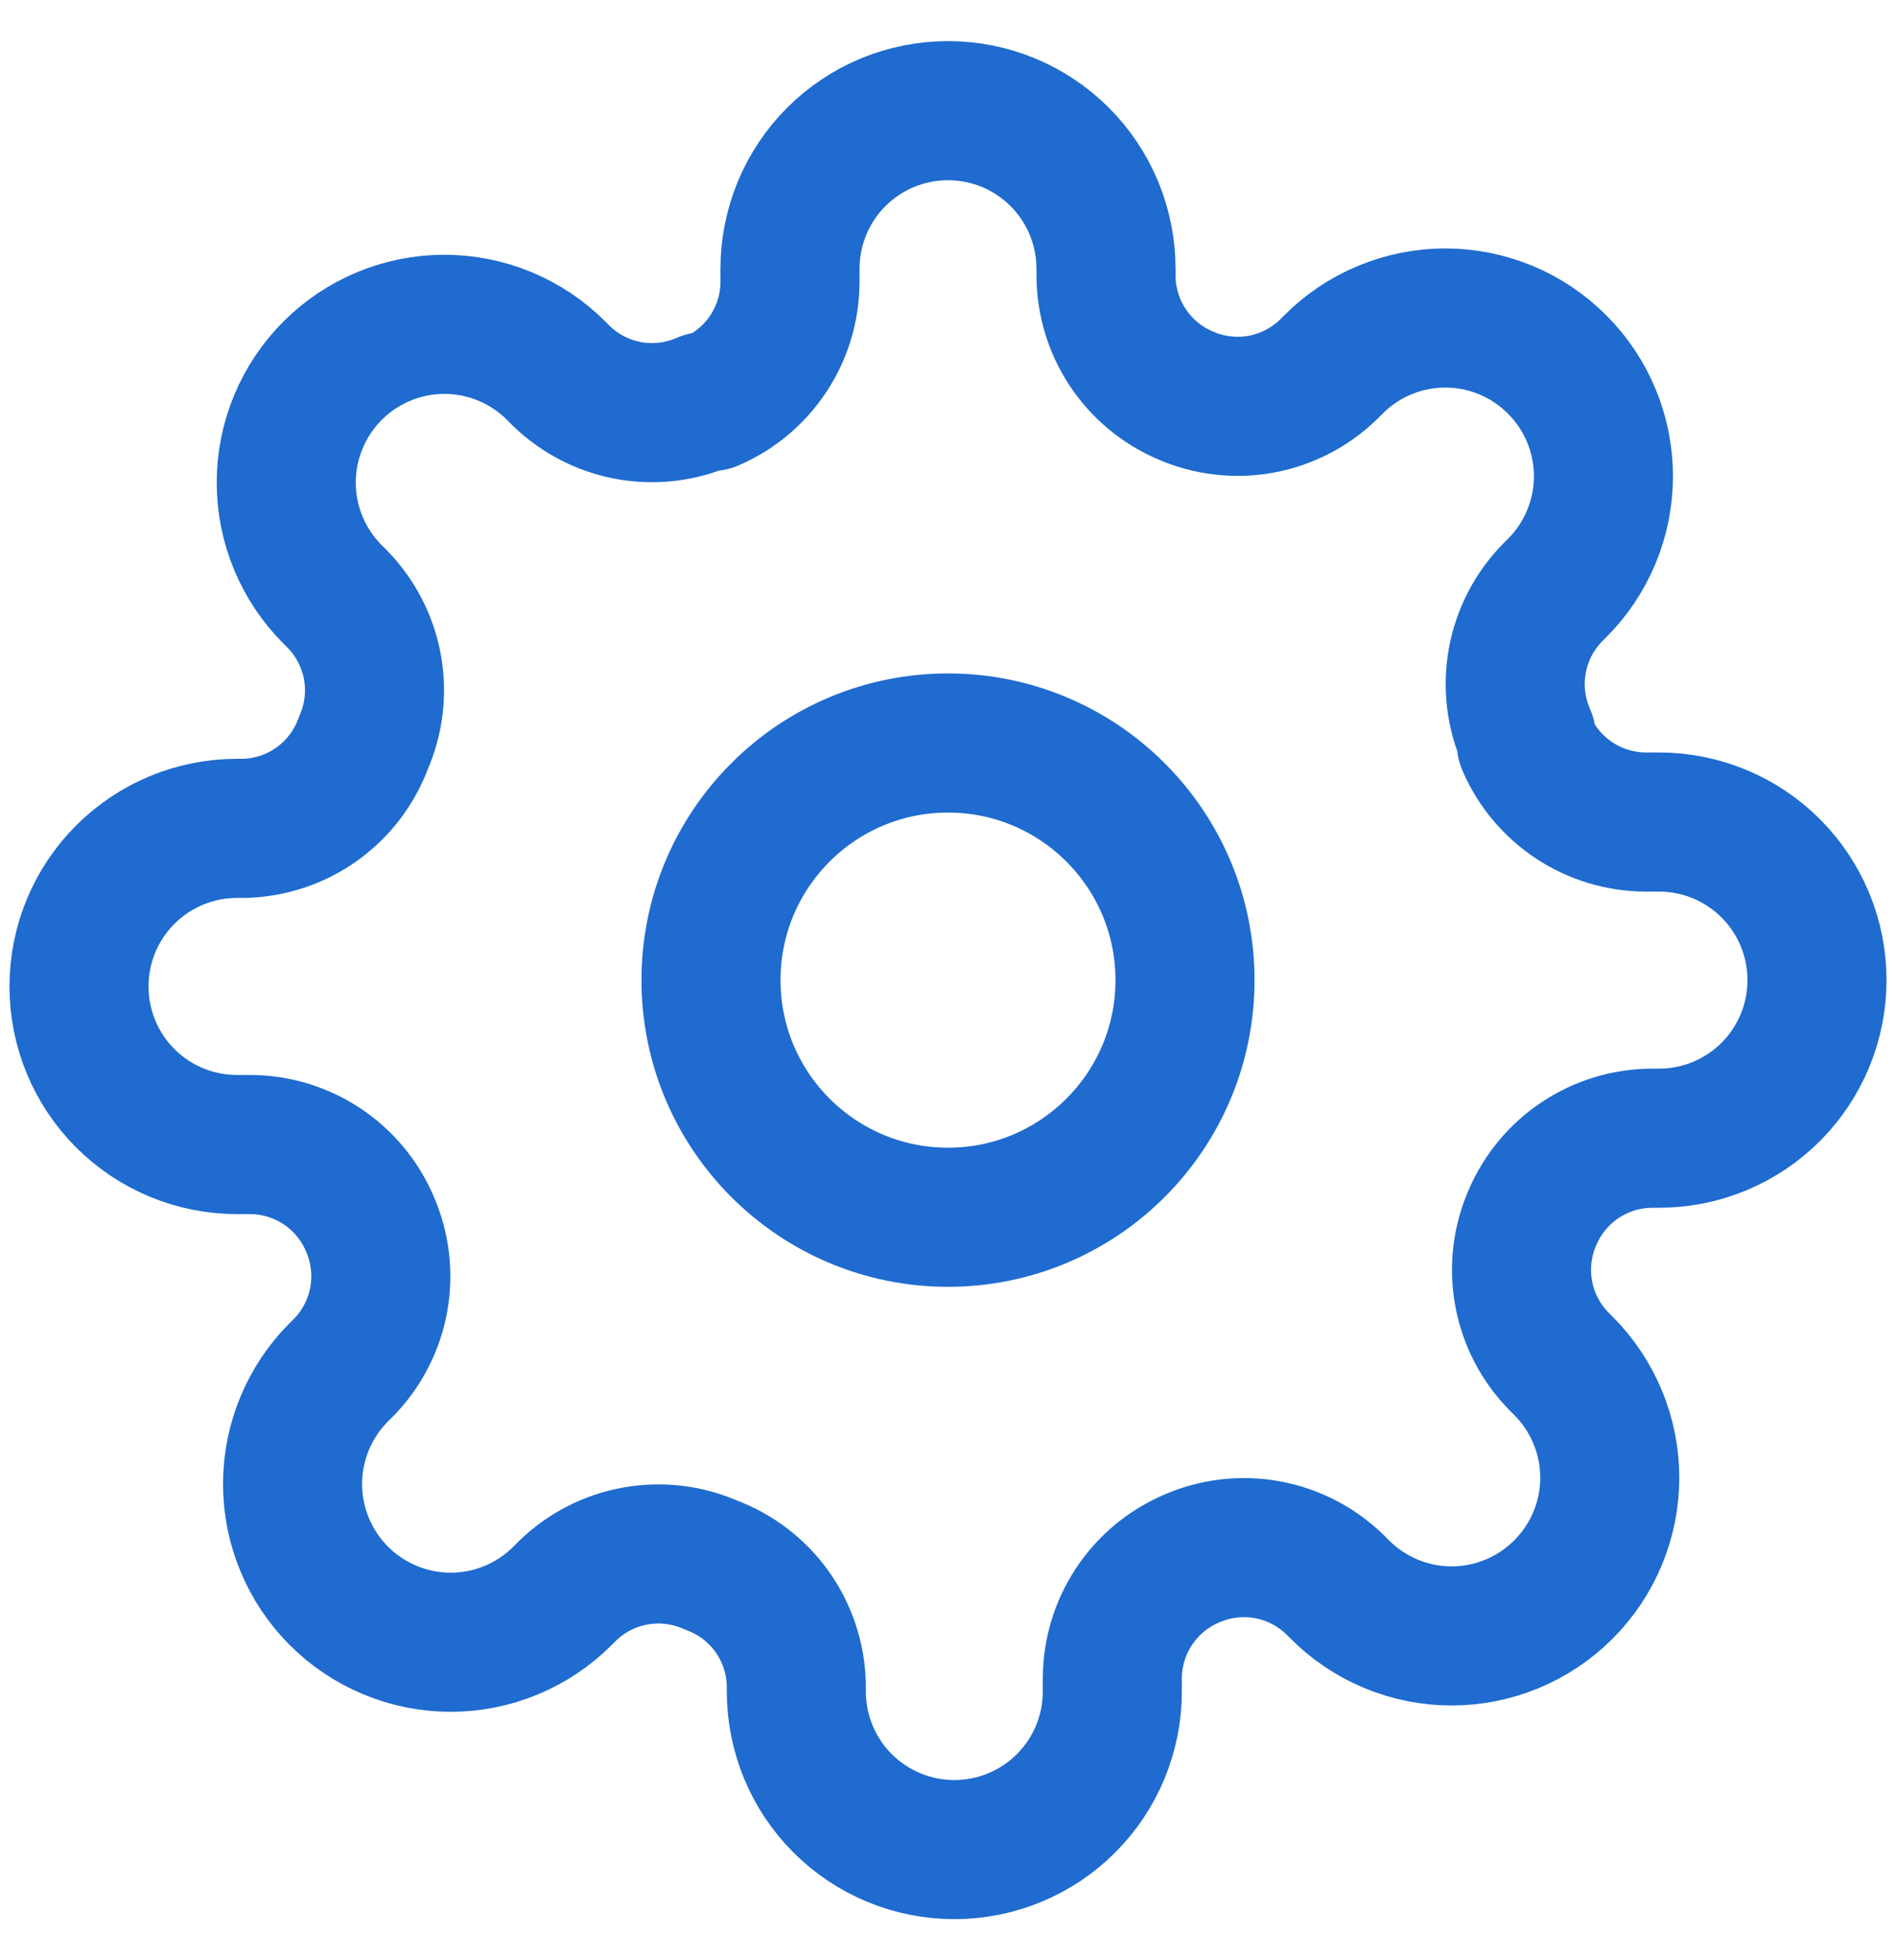 <svg width="30" height="31" viewBox="0 0 30 31" fill="none" xmlns="http://www.w3.org/2000/svg">
<g clip-path="url(#clip0_7957_225819)">
<path d="M15 19.25C17.071 19.25 18.75 17.571 18.75 15.5C18.75 13.429 17.071 11.75 15 11.75C12.929 11.75 11.25 13.429 11.25 15.5C11.25 17.571 12.929 19.25 15 19.25Z" stroke="#1F6BCF" stroke-width="2.2" stroke-linecap="round" stroke-linejoin="round"/>
<path d="M24.25 19.25C24.084 19.627 24.034 20.045 24.108 20.451C24.181 20.856 24.374 21.23 24.663 21.525L24.738 21.6C24.97 21.832 25.154 22.108 25.28 22.411C25.406 22.715 25.471 23.04 25.471 23.369C25.471 23.697 25.406 24.023 25.28 24.326C25.154 24.63 24.97 24.905 24.738 25.137C24.505 25.37 24.23 25.554 23.926 25.68C23.623 25.806 23.297 25.871 22.969 25.871C22.64 25.871 22.315 25.806 22.011 25.68C21.708 25.554 21.432 25.37 21.2 25.137L21.125 25.062C20.83 24.774 20.456 24.581 20.051 24.508C19.645 24.434 19.227 24.484 18.85 24.65C18.48 24.808 18.165 25.072 17.943 25.407C17.721 25.742 17.602 26.135 17.6 26.538V26.75C17.6 27.413 17.337 28.049 16.868 28.518C16.399 28.987 15.763 29.25 15.1 29.25C14.437 29.25 13.801 28.987 13.332 28.518C12.863 28.049 12.6 27.413 12.6 26.75V26.637C12.59 26.224 12.456 25.823 12.216 25.486C11.975 25.149 11.638 24.893 11.25 24.75C10.873 24.584 10.455 24.534 10.049 24.608C9.644 24.681 9.27 24.874 8.975 25.163L8.9 25.238C8.668 25.47 8.392 25.654 8.089 25.78C7.785 25.906 7.46 25.971 7.131 25.971C6.803 25.971 6.477 25.906 6.174 25.78C5.87 25.654 5.595 25.47 5.362 25.238C5.13 25.005 4.946 24.73 4.82 24.426C4.694 24.123 4.629 23.797 4.629 23.469C4.629 23.14 4.694 22.815 4.82 22.511C4.946 22.208 5.13 21.932 5.362 21.7L5.438 21.625C5.726 21.33 5.919 20.956 5.993 20.551C6.066 20.145 6.016 19.727 5.85 19.35C5.692 18.98 5.428 18.665 5.093 18.443C4.758 18.221 4.365 18.102 3.962 18.1H3.75C3.087 18.1 2.451 17.837 1.982 17.368C1.513 16.899 1.25 16.263 1.25 15.6C1.25 14.937 1.513 14.301 1.982 13.832C2.451 13.363 3.087 13.1 3.75 13.1H3.862C4.276 13.09 4.678 12.956 5.014 12.716C5.351 12.475 5.607 12.138 5.75 11.75C5.916 11.373 5.966 10.955 5.893 10.549C5.819 10.144 5.626 9.77 5.338 9.475L5.263 9.4C5.03 9.168 4.846 8.892 4.72 8.589C4.594 8.285 4.529 7.96 4.529 7.631C4.529 7.303 4.594 6.977 4.72 6.674C4.846 6.37 5.03 6.095 5.263 5.862C5.495 5.63 5.77 5.446 6.074 5.32C6.377 5.194 6.703 5.129 7.031 5.129C7.36 5.129 7.685 5.194 7.989 5.32C8.292 5.446 8.568 5.63 8.8 5.862L8.875 5.938C9.17 6.226 9.544 6.419 9.949 6.493C10.355 6.566 10.773 6.516 11.15 6.35H11.25C11.62 6.192 11.935 5.928 12.157 5.593C12.379 5.258 12.498 4.865 12.5 4.463V4.25C12.5 3.587 12.763 2.951 13.232 2.482C13.701 2.013 14.337 1.75 15 1.75C15.663 1.75 16.299 2.013 16.768 2.482C17.237 2.951 17.5 3.587 17.5 4.25V4.362C17.502 4.765 17.621 5.158 17.843 5.493C18.065 5.828 18.38 6.092 18.75 6.25C19.127 6.416 19.545 6.466 19.951 6.393C20.356 6.319 20.73 6.126 21.025 5.838L21.1 5.763C21.332 5.53 21.608 5.346 21.911 5.22C22.215 5.094 22.54 5.029 22.869 5.029C23.197 5.029 23.523 5.094 23.826 5.22C24.13 5.346 24.405 5.53 24.637 5.763C24.87 5.995 25.054 6.27 25.18 6.574C25.306 6.877 25.371 7.203 25.371 7.531C25.371 7.86 25.306 8.185 25.18 8.489C25.054 8.792 24.87 9.068 24.637 9.3L24.562 9.375C24.274 9.67 24.081 10.044 24.008 10.449C23.934 10.855 23.984 11.273 24.15 11.65V11.75C24.308 12.12 24.572 12.435 24.907 12.657C25.242 12.879 25.635 12.998 26.038 13H26.25C26.913 13 27.549 13.263 28.018 13.732C28.487 14.201 28.75 14.837 28.75 15.5C28.75 16.163 28.487 16.799 28.018 17.268C27.549 17.737 26.913 18 26.25 18H26.137C25.735 18.002 25.342 18.121 25.007 18.343C24.672 18.565 24.409 18.88 24.25 19.25Z" stroke="#1F6BCF" stroke-width="2.2" stroke-linecap="round" stroke-linejoin="round"/>
</g>
<defs>
<clipPath id="clip0_7957_225819">
<rect width="30" height="30" fill="white" transform="translate(0 0.5)"/>
</clipPath>
</defs>
</svg>
